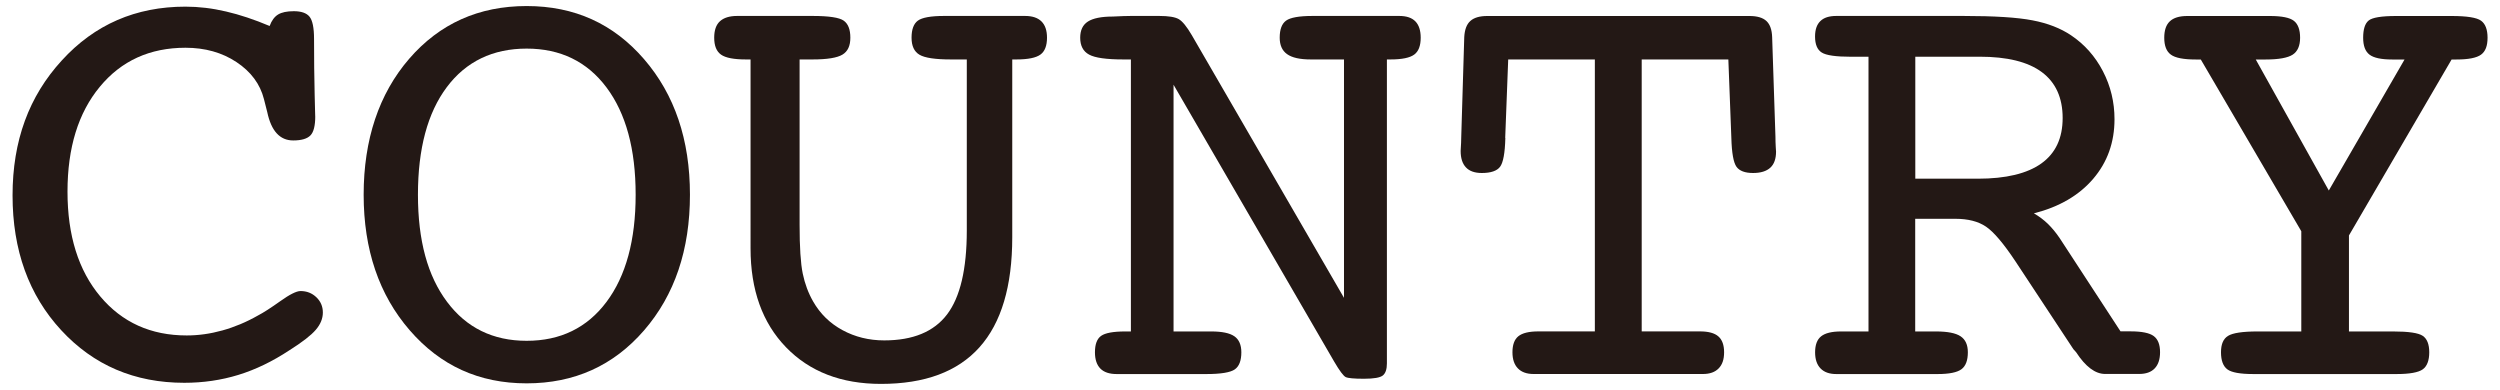 <?xml version="1.0" encoding="UTF-8"?><svg id="svg" xmlns="http://www.w3.org/2000/svg" viewBox="0 0 500 78"><defs><style>.cls-1{fill:#231815;}</style></defs><path class="cls-1" d="M53.93,5.19c.4-1.09.97-1.85,1.69-2.29s1.77-.66,3.14-.66c1.49,0,2.54.36,3.14,1.09s.91,2.21.91,4.47c0,3.95.04,7.62.12,11.02.08,3.4.12,4.88.12,4.44,0,1.89-.32,3.17-.97,3.83-.65.66-1.79,1-3.44,1-2.66,0-4.39-1.89-5.19-5.67-.28-1.13-.5-1.99-.66-2.6-.77-3.02-2.6-5.48-5.49-7.4s-6.3-2.87-10.2-2.87c-7.12,0-12.84,2.6-17.14,7.81-4.31,5.21-6.46,12.19-6.46,20.96s2.18,15.75,6.55,20.96c4.37,5.21,10.13,7.81,17.3,7.81,2.33,0,4.71-.33,7.12-1s4.79-1.66,7.12-2.99c1.09-.56,2.57-1.52,4.47-2.87,1.89-1.35,3.24-2.02,4.04-2.02,1.25,0,2.3.41,3.17,1.24.86.82,1.3,1.84,1.3,3.05s-.47,2.37-1.42,3.47c-.95,1.11-2.71,2.47-5.28,4.09-3.38,2.23-6.78,3.87-10.2,4.92-3.42,1.05-7.02,1.58-10.81,1.58-9.94,0-18.15-3.51-24.63-10.53-6.48-7.02-9.72-16.01-9.72-26.95s3.28-19.82,9.84-26.98C18.9,4.91,27.15,1.33,37.09,1.33c2.66,0,5.36.32,8.12.97,2.76.64,5.66,1.61,8.72,2.9Z"/><path class="cls-1" d="M137.99,38.94c0,11.03-3.06,20.07-9.18,27.14-6.12,7.06-13.95,10.59-23.48,10.59s-17.26-3.54-23.39-10.62c-6.14-7.08-9.21-16.12-9.21-27.11s3.04-20.17,9.12-27.2c6.08-7.02,13.9-10.53,23.48-10.53s17.36,3.54,23.48,10.62c6.12,7.08,9.18,16.12,9.18,27.11ZM105.33,68.16c6.76,0,12.08-2.59,15.97-7.78,3.88-5.18,5.83-12.33,5.83-21.44s-1.94-16.26-5.83-21.45c-3.88-5.18-9.21-7.77-15.97-7.77s-12.12,2.57-15.97,7.71c-3.85,5.14-5.77,12.31-5.77,21.51s1.94,16.26,5.83,21.44c3.88,5.18,9.18,7.78,15.91,7.78Z"/><path class="cls-1" d="M150.15,11.89h-.97c-2.41,0-4.07-.32-4.98-.97s-1.36-1.77-1.36-3.38c0-1.49.38-2.59,1.15-3.29s1.91-1.06,3.44-1.06h15.09c3.26,0,5.33.31,6.22.94s1.33,1.76,1.33,3.41-.52,2.74-1.57,3.38-3.04.97-5.98.97h-2.6v33.08c0,4.47.21,7.72.63,9.75s1.11,3.89,2.08,5.58c1.4,2.45,3.36,4.37,5.87,5.73s5.29,2.05,8.35,2.05c5.74,0,9.93-1.73,12.56-5.19,2.63-3.46,3.95-9.06,3.95-16.78V11.89h-3.18c-3.12,0-5.21-.31-6.28-.94-1.06-.62-1.59-1.76-1.59-3.41s.42-2.79,1.26-3.41c.85-.62,2.59-.94,5.24-.94h16.2c1.45,0,2.54.36,3.28,1.09s1.11,1.81,1.11,3.26c0,1.61-.44,2.74-1.32,3.38s-2.48.97-4.79.97h-.84v35.56c0,9.78-2.18,17.11-6.55,22-4.37,4.89-10.94,7.33-19.71,7.33-7.93,0-14.26-2.44-18.99-7.33-4.73-4.89-7.09-11.48-7.09-19.77V11.89Z"/><path class="cls-1" d="M234.68,66.29h7.55c2.17,0,3.72.32,4.65.97.92.64,1.39,1.71,1.39,3.2,0,1.65-.43,2.79-1.3,3.41-.87.62-2.77.94-5.7.94h-17.93c-1.45,0-2.54-.36-3.26-1.09s-1.09-1.81-1.09-3.26c0-1.61.41-2.71,1.24-3.29.82-.58,2.42-.88,4.8-.88h1.15V11.89h-1.51c-3.38,0-5.67-.32-6.85-.97-1.19-.64-1.78-1.77-1.78-3.38,0-1.49.51-2.57,1.54-3.23s2.69-1,4.98-1c1.61-.08,2.82-.12,3.62-.12h5.67c1.85,0,3.15.21,3.89.63.74.42,1.62,1.5,2.63,3.23l30.43,52.52V11.89h-6.64c-2.17,0-3.75-.35-4.74-1.06-.99-.7-1.48-1.8-1.48-3.29,0-1.65.42-2.79,1.27-3.41s2.61-.94,5.31-.94h17.33c1.45,0,2.52.36,3.23,1.09.7.72,1.06,1.81,1.06,3.26,0,1.61-.43,2.74-1.3,3.38-.87.64-2.44.97-4.74.97h-.72v60.79c0,1.17-.27,1.97-.81,2.41-.54.44-1.8.66-3.77.66s-3.19-.11-3.65-.33c-.46-.22-1.24-1.26-2.32-3.11l-32.12-55.36v49.32Z"/><path class="cls-1" d="M301.07,27.59c-.08,3.02-.43,4.94-1.06,5.77-.62.82-1.84,1.24-3.65,1.24-1.41,0-2.47-.37-3.17-1.12-.71-.75-1.06-1.84-1.06-3.29.08-1.25.12-2.19.12-2.84l.6-19.92c.08-1.49.48-2.57,1.21-3.23s1.85-1,3.38-1h52.46c1.53,0,2.66.33,3.38,1s1.1,1.74,1.15,3.23l.66,19.92c0,.72.02,1.41.06,2.05.04.64.06.94.06.91,0,1.45-.38,2.53-1.15,3.23-.77.7-1.91,1.06-3.44,1.06-1.61,0-2.72-.41-3.32-1.24s-.95-2.75-1.03-5.77l-.6-15.7h-17.33v54.39h11.65c1.69,0,2.92.33,3.68,1,.76.66,1.15,1.72,1.15,3.17s-.36,2.48-1.09,3.23-1.77,1.12-3.14,1.12h-33.87c-1.37,0-2.41-.37-3.14-1.12s-1.09-1.82-1.09-3.23c0-1.49.39-2.56,1.18-3.2s2.12-.97,4.01-.97h11.29V11.89h-17.33l-.6,15.7Z"/><path class="cls-1" d="M383.06,66.29h4.11c2.33,0,3.98.32,4.95.97s1.45,1.71,1.45,3.2c0,1.61-.42,2.74-1.27,3.38s-2.44.97-4.77.97h-20.28c-1.37,0-2.41-.37-3.14-1.12s-1.09-1.82-1.09-3.23c0-1.49.4-2.56,1.21-3.2.8-.64,2.13-.97,3.98-.97h5.49V11.35h-3.5c-3.02,0-4.97-.28-5.86-.85-.89-.56-1.33-1.63-1.33-3.2,0-1.37.35-2.39,1.06-3.08.7-.69,1.76-1.03,3.17-1.03h25.48c6.16,0,10.75.29,13.79.88,3.04.58,5.6,1.58,7.7,2.99,2.7,1.81,4.82,4.2,6.37,7.18,1.55,2.98,2.32,6.18,2.32,9.6,0,4.63-1.42,8.6-4.26,11.92-2.84,3.32-6.79,5.62-11.86,6.91,1.04.6,1.98,1.31,2.81,2.11.82.81,1.62,1.77,2.38,2.9l12.13,18.59h1.99c2.25,0,3.8.31,4.65.94s1.27,1.7,1.27,3.23c0,1.41-.35,2.48-1.06,3.23-.71.75-1.74,1.12-3.11,1.12h-6.82c-1.97,0-3.91-1.45-5.8-4.35-.24-.24-.42-.44-.54-.6l-11.59-17.57c-2.38-3.58-4.34-5.89-5.89-6.94-1.55-1.05-3.59-1.57-6.13-1.57h-8.03v22.52ZM383.06,11.35v24.39h12.5c5.63,0,9.87-1.02,12.71-3.05s4.26-5.06,4.26-9.09-1.39-7.12-4.17-9.18-6.92-3.08-12.44-3.08h-12.86Z"/><path class="cls-1" d="M478.6,66.29c3.1,0,5.08.29,5.95.88.86.58,1.3,1.68,1.3,3.29s-.43,2.79-1.3,3.41c-.87.62-2.61.94-5.22.94h-28.67c-2.62,0-4.35-.31-5.19-.94s-1.27-1.76-1.27-3.41.47-2.71,1.42-3.29c.94-.58,2.91-.88,5.89-.88h8.75v-20.04l-20.1-34.35h-1.03c-2.41,0-4.07-.32-4.95-.97-.89-.64-1.33-1.77-1.33-3.38,0-1.49.37-2.59,1.12-3.29.74-.7,1.9-1.06,3.47-1.06h16.54c2.37,0,3.97.32,4.8.97.82.64,1.24,1.77,1.24,3.38s-.5,2.74-1.48,3.38c-.99.64-2.79.97-5.4.97h-1.99l14.61,26.2,15.15-26.2h-2.48c-2.17,0-3.68-.32-4.53-.97s-1.27-1.77-1.27-3.38c0-1.69.36-2.84,1.09-3.44s2.55-.91,5.49-.91h11.11c3.06,0,5.02.31,5.89.94.86.62,1.3,1.76,1.3,3.41s-.43,2.74-1.3,3.38c-.87.64-2.51.97-4.92.97h-.97l-20.53,35.19v19.2h8.81Z"/></svg>